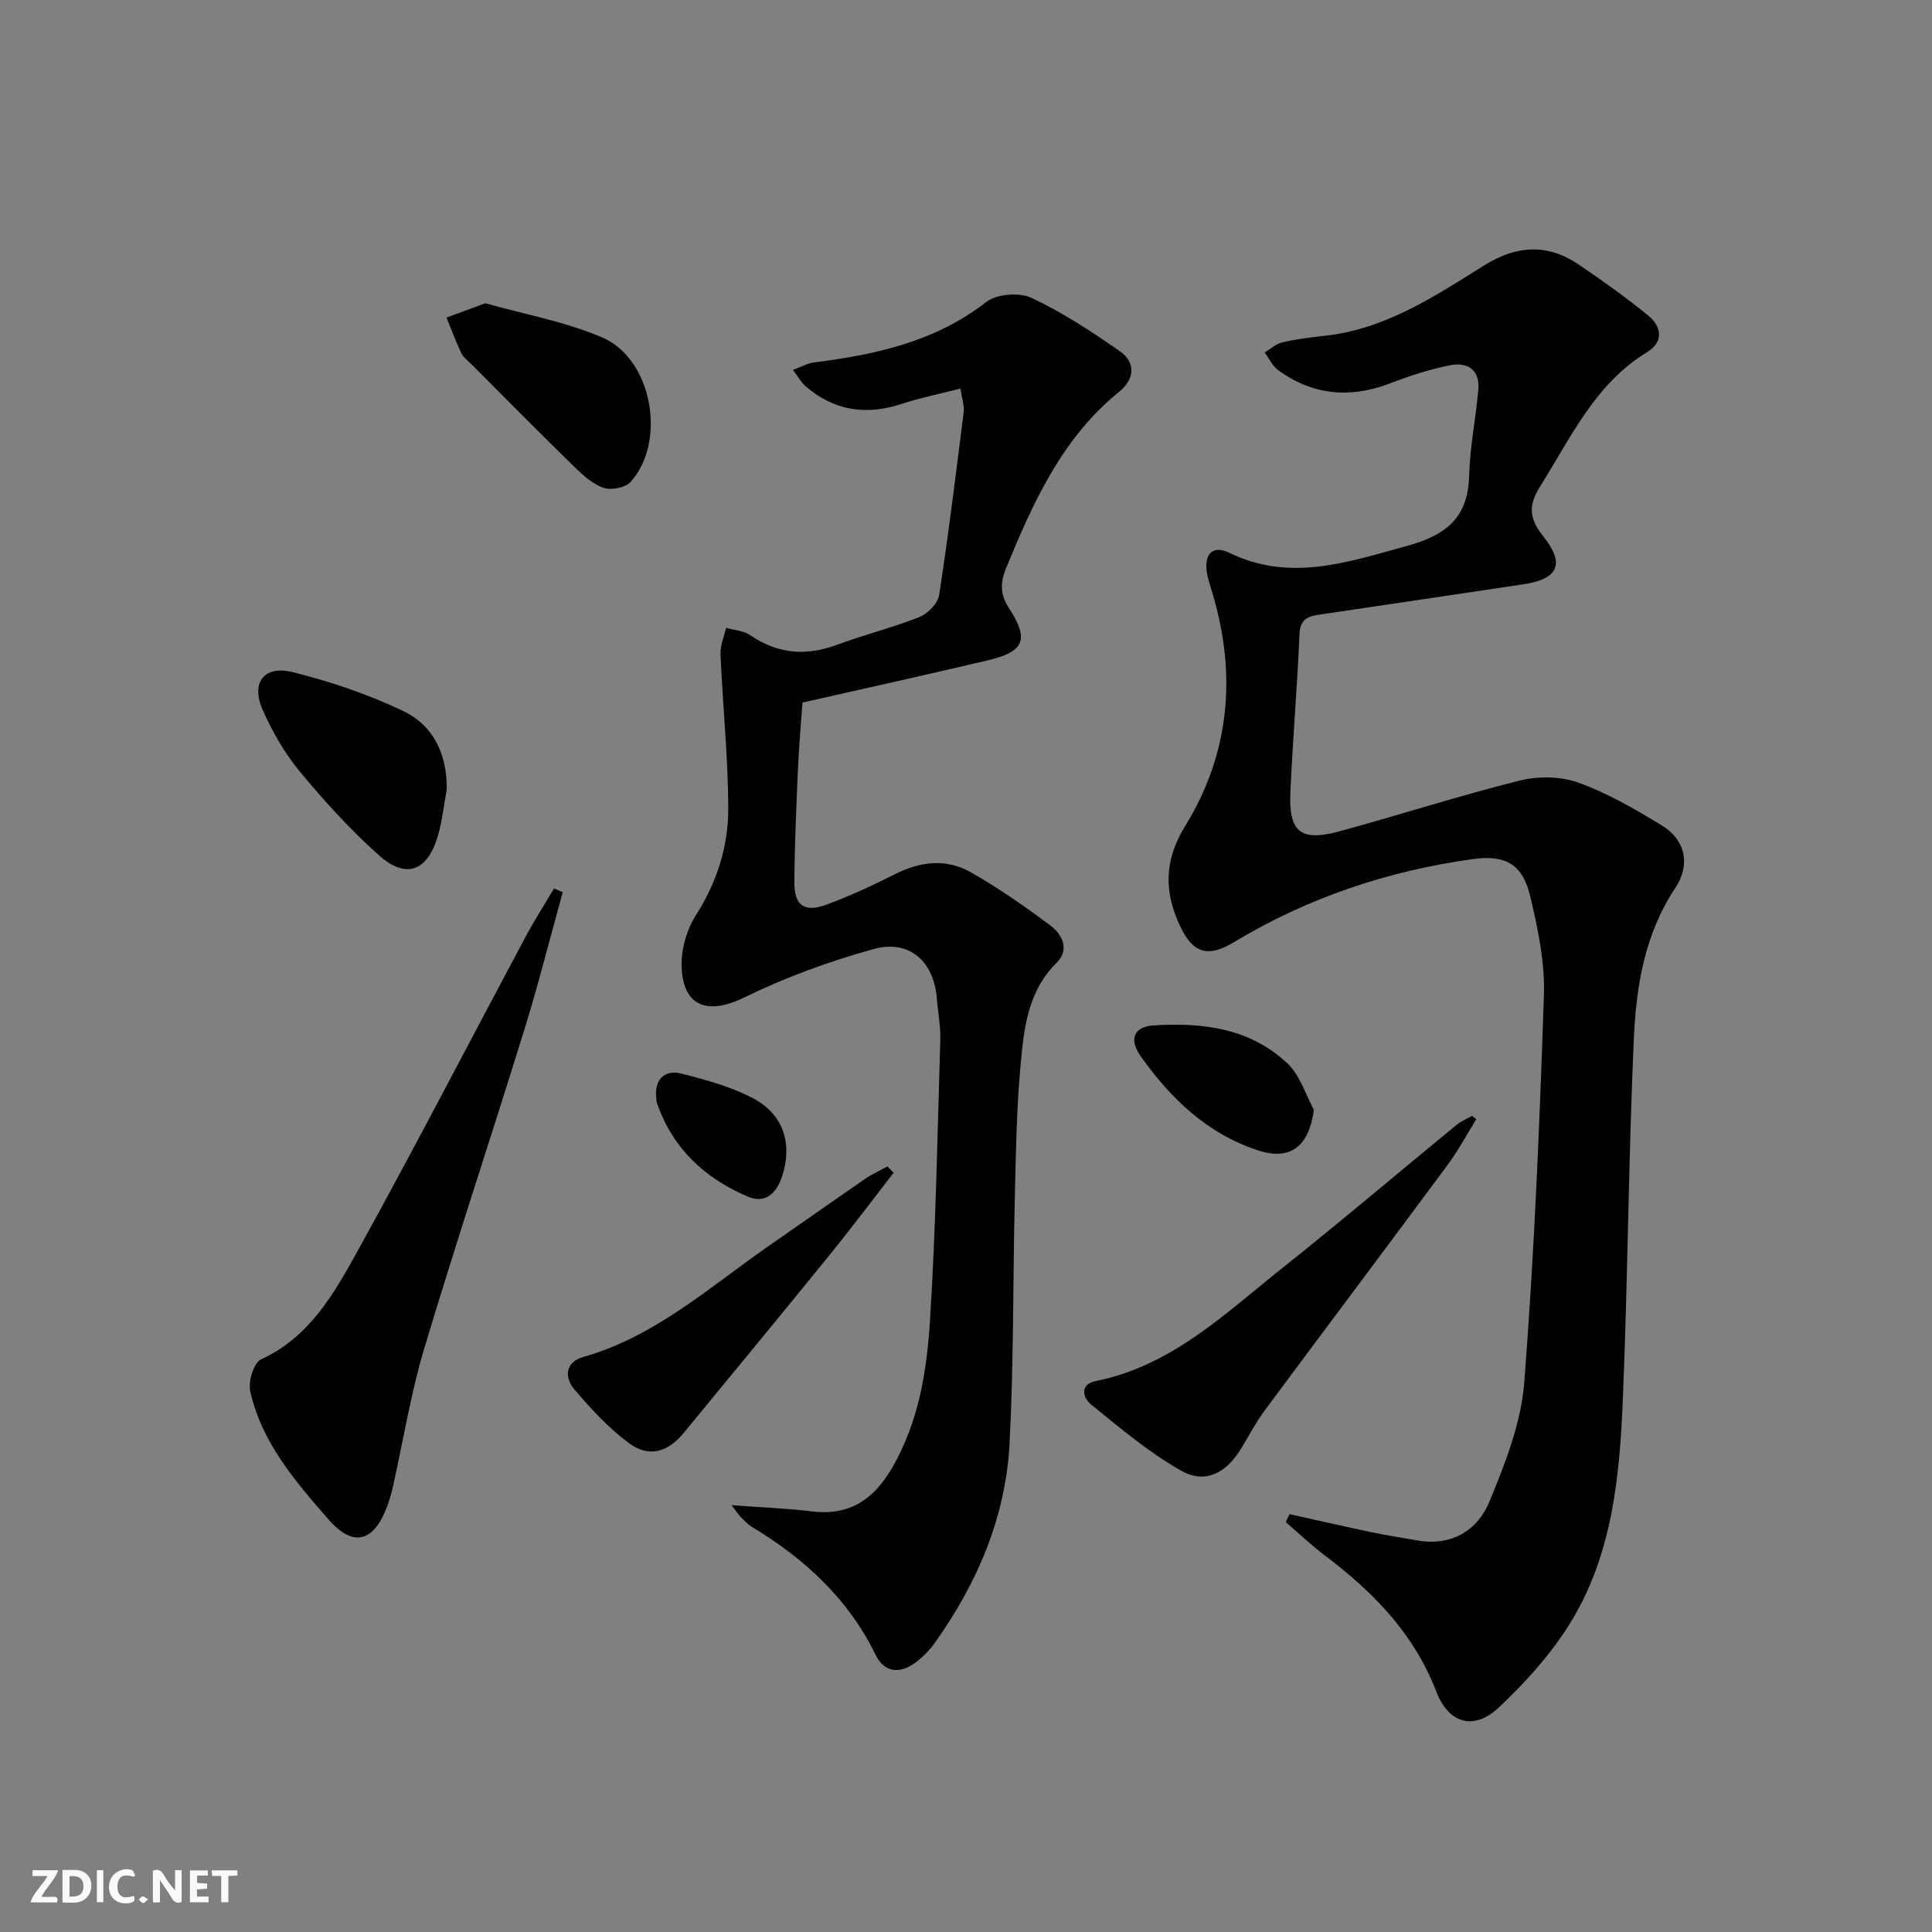 <svg enable-background="new 0 0 400 400" viewBox="0 0 400 400" xmlns="http://www.w3.org/2000/svg"><rect x="0" y="0" width="400" height="400" fill="#808080" stroke="none"/><path d="m37.59 393.81c-.92.31-1.52.05-2-.78-.7-1.2-1.52-2.34-2.47-3.78v4.59c-.55.03-.95.05-1.41.07-.03-.37-.06-.64-.06-.91 0-1.91 0-3.81 0-5.7 1.13-.41 1.77-.03 2.29.91.62 1.11 1.38 2.14 2.31 3.19v-4.2h1.35v6.61z" fill="#fbfafa"/><path d="m12.94 393.88v-6.75c1.9.19 3.93-.54 5.37 1.29.8 1.01.78 2.88.03 3.97-1.37 1.97-3.4 1.51-5.4 1.49m1.45-1.22c2.04.12 2.92-.58 2.89-2.21-.03-1.51-.98-2.19-2.89-2z" fill="#fbfafa"/><path d="m11.81 393.87h-5.49c.68-2.18 2.47-3.48 3.51-5.45h-3.08v-1.21h5.29c-.71 2.13-2.44 3.48-3.47 5.51.86 0 1.63.04 2.39-.01.79-.05 1.14.21.85 1.16" fill="#fbfafa"/><path d="m39.33 393.86v-6.61h3.7v1.07h-2.22v1.52c.68.04 1.34.09 2.07.13v1.07c-.72.05-1.38.09-2.1.14v1.48h2.4v1.19h-3.85z" fill="#fbfafa"/><path d="m27.71 388.56c-1.15-.3-2.46-.61-3.1.64-.37.73-.41 1.93-.06 2.67.63 1.35 1.99.93 3.17.68.35.94-.01 1.32-.93 1.46-1.62.25-3.05-.27-3.76-1.48-.73-1.25-.6-3.03.31-4.17.88-1.11 2.71-1.7 4-1.16.32.13.44.74.65 1.12-.1.08-.19.16-.28.24" fill="#fbfafa"/><path d="m49.15 387.24v1.07c-.59.02-1.17.05-1.87.08v5.44h-1.48v-5.44h-1.85c-.05-.4-.08-.73-.13-1.15z" fill="#fbfafa"/><path d="m20.06 387.21h1.33v6.62h-1.33z" fill="#fbfafa"/><path d="m30.68 393.25c-.49.38-.8.79-1.05.76-.32-.05-.6-.45-.9-.7.26-.24.51-.64.8-.67.29-.04.62.3 1.15.61" fill="#fbfafa"/><g fill="#000001"><path d="m266.99 313.49c5.69 1.26 11.37 2.56 17.07 3.76 3.08.65 6.19 1.11 9.29 1.67 7.13 1.27 12.53-2 15.03-8.05 3.25-7.88 6.55-16.25 7.2-24.61 2.07-26.67 3.18-53.42 4.07-80.16.23-6.85-1.25-13.89-2.86-20.63-1.58-6.62-5.19-8.53-11.89-7.6-17.64 2.44-34.2 8.02-49.48 17.23-5.13 3.09-8.28 2.39-10.9-2.97-3.49-7.13-3.66-13.79.88-21.15 9.17-14.88 10.66-31.14 5.7-47.93-.47-1.58-1.04-3.16-1.26-4.78-.49-3.63 1.31-5.45 4.64-3.83 12.62 6.13 24.51 1.96 36.81-1.41 8.03-2.2 12.65-5.76 12.88-14.51.15-5.93 1.37-11.84 1.9-17.77.39-4.26-2.31-5.85-5.95-5.11-4.2.84-8.34 2.2-12.35 3.74-8.25 3.16-15.96 2.45-23.12-2.71-1.2-.86-1.89-2.44-2.81-3.69 1.21-.72 2.34-1.8 3.65-2.1 2.9-.67 5.88-1.04 8.85-1.37 12.53-1.37 22.7-8.17 32.96-14.57 6.68-4.17 13.09-4.56 19.57-.16 4.94 3.35 9.82 6.82 14.43 10.6 2.75 2.25 3.14 5.44-.25 7.5-10.81 6.58-15.78 17.65-22.13 27.74-2.47 3.91-2.44 6.63.56 10.37 4.65 5.81 3.14 8.89-4.09 9.98-13.96 2.1-27.91 4.16-41.87 6.23-2.39.35-4.33.7-4.47 4.02-.46 10.96-1.41 21.9-1.89 32.85-.37 8.26 2.16 10.24 10.27 8.02 12.46-3.41 24.77-7.38 37.3-10.5 3.81-.95 8.48-.86 12.13.47 6.02 2.18 11.7 5.48 17.2 8.84 4.91 2.99 6 8.12 2.77 12.98-6.36 9.56-8.09 20.42-8.57 31.35-1.1 24.76-1.24 49.57-2.26 74.34-.65 15.82-2.12 31.77-10.45 45.71-4.01 6.72-9.48 12.8-15.2 18.2-5.17 4.89-10.41 3.41-12.97-3.24-4.62-12.02-13.07-20.64-23.05-28.17-2.83-2.14-5.42-4.6-8.11-6.92.23-.57.5-1.12.77-1.66z"/><path d="m198.85 80.45c-4.33 1.11-8.34 1.91-12.19 3.18-7.42 2.44-14.08 1.4-19.99-3.77-.82-.72-1.36-1.76-2.5-3.27 1.77-.65 3.02-1.39 4.34-1.55 12.8-1.61 25.1-4.29 35.71-12.53 2.14-1.66 6.83-2.02 9.34-.84 6.39 2.99 12.39 6.95 18.22 10.99 3.46 2.4 3.12 5.86-.05 8.43-11.86 9.62-17.84 22.92-23.43 36.54-1.24 3.03-1.26 5.42.63 8.33 4.21 6.48 3.12 8.97-4.4 10.75-12.58 2.97-25.2 5.76-38.39 8.75-.32 4.59-.74 9.34-.95 14.1-.33 7.64-.66 15.29-.73 22.94-.05 4.94 2.01 6.5 6.61 4.81 4.82-1.77 9.52-3.94 14.1-6.26 5.26-2.67 10.65-3.38 15.76-.49 5.75 3.25 11.21 7.08 16.51 11.03 2.51 1.88 4.09 5.02 1.29 7.78-5.97 5.9-6.74 13.59-7.43 21.12-.85 9.26-.98 18.6-1.2 27.91-.4 16.81-.21 33.64-1.08 50.42-.79 15.29-6.69 29.01-15.56 41.43-.96 1.34-2.17 2.56-3.44 3.6-3.42 2.79-6.84 2.64-8.72-1.21-5.71-11.69-14.75-19.94-25.64-26.53-.84-.51-1.54-1.27-2.25-1.97-.43-.43-.76-.96-1.95-2.51 6.3.47 11.51.66 16.67 1.29 7.86.95 12.87-2.58 16.66-9.17 5.4-9.38 7.08-19.76 7.74-30.13 1.23-19.41 1.56-38.88 2.15-58.33.09-2.8-.48-5.62-.7-8.43-.59-7.77-5.63-12.42-13.1-10.37-9.18 2.53-18.28 5.86-26.83 10.04-7.68 3.76-12.86 1.8-12.93-6.88-.03-3.42 1.13-7.31 2.98-10.2 4.37-6.85 6.71-14.28 6.68-22.15-.04-10.61-1.14-21.2-1.61-31.81-.08-1.82.75-3.67 1.16-5.51 1.68.48 3.61.58 4.98 1.52 5.71 3.9 11.58 4.39 18.01 1.99 5.6-2.09 11.45-3.52 16.99-5.72 1.75-.7 3.85-2.81 4.12-4.54 1.96-12.63 3.51-25.32 5.1-38 .14-1.24-.35-2.56-.68-4.78z"/><path d="m116.51 184.71c-2.65 9.54-5.06 19.16-7.99 28.61-6.81 22.01-14.1 43.88-20.71 65.95-2.79 9.33-4.33 19.04-6.47 28.57-.33 1.45-.75 2.9-1.28 4.29-2.79 7.25-7.04 8.22-12.07 2.43-6.88-7.9-13.83-15.92-16.18-26.5-.45-2.02.73-5.93 2.24-6.62 9.99-4.59 15.06-13.52 19.92-22.31 11.9-21.53 23.2-43.38 34.79-65.08 1.84-3.44 3.96-6.74 5.95-10.11.6.26 1.2.51 1.8.77z"/><path d="m305.64 231.74c-1.96 3.16-3.72 6.46-5.93 9.44-12.57 16.99-25.28 33.87-37.87 50.85-1.88 2.53-3.33 5.37-4.99 8.06-3.02 4.88-7.33 7.18-12.23 4.44-6.7-3.76-12.68-8.86-18.7-13.72-1.72-1.38-2.46-4.2.95-4.88 15.81-3.17 26.9-14.09 38.82-23.56 12.12-9.63 23.92-19.67 35.89-29.49.94-.77 2.13-1.25 3.2-1.86.29.24.58.48.86.72z"/><path d="m185.02 242.8c-4.45 5.73-8.81 11.54-13.38 17.18-9.96 12.27-20.03 24.46-30.07 36.67-3.34 4.06-7.22 5.2-11.39 2.11-4.2-3.11-7.85-7.09-11.26-11.1-2.1-2.47-1.91-5.65 1.82-6.71 14.86-4.2 26.07-14.41 38.31-22.91 6.69-4.65 13.35-9.35 20.06-13.97 1.44-.99 3.07-1.72 4.61-2.57.45.44.87.87 1.3 1.3z"/><path d="m92.49 163.47c-.61 3.25-.93 6.59-1.88 9.75-2.17 7.18-6.57 8.83-12.13 3.88-5.92-5.28-11.33-11.23-16.4-17.35-3.14-3.79-5.69-8.24-7.69-12.76-2.5-5.64.26-9.32 6.23-7.83 7.82 1.96 15.61 4.58 22.88 8.06 6.27 3 9.1 9 8.99 16.25z"/><path d="m100.48 62.79c7.85 2.22 16.4 3.75 24.19 7.07 10.35 4.41 13.42 21.47 5.91 29.9-1.07 1.2-3.95 1.77-5.54 1.26-2.23-.72-4.25-2.53-6-4.24-7.25-7.07-14.36-14.28-21.52-21.45-.7-.7-1.59-1.34-2-2.2-1.14-2.41-2.07-4.91-3.08-7.38 2.37-.87 4.74-1.74 8.04-2.96z"/><path d="m272.03 229.78c-1.04 7.64-4.91 10.57-11.57 8.39-10.55-3.46-18.13-10.76-24.34-19.57-2.41-3.42-1.37-6.04 2.72-6.3 10.11-.65 20.05.57 27.77 7.93 2.54 2.41 3.66 6.32 5.42 9.55z"/><path d="m135.82 226.56c-.06-3.65 2.33-5.02 5.18-4.3 5.08 1.28 10.28 2.69 14.88 5.11 6.34 3.33 8.23 9.39 6.07 16.11-1.1 3.42-3.41 5.83-7.06 4.29-8.88-3.75-15.57-9.92-18.83-19.28-.21-.62-.17-1.32-.24-1.93z"/></g></svg>
